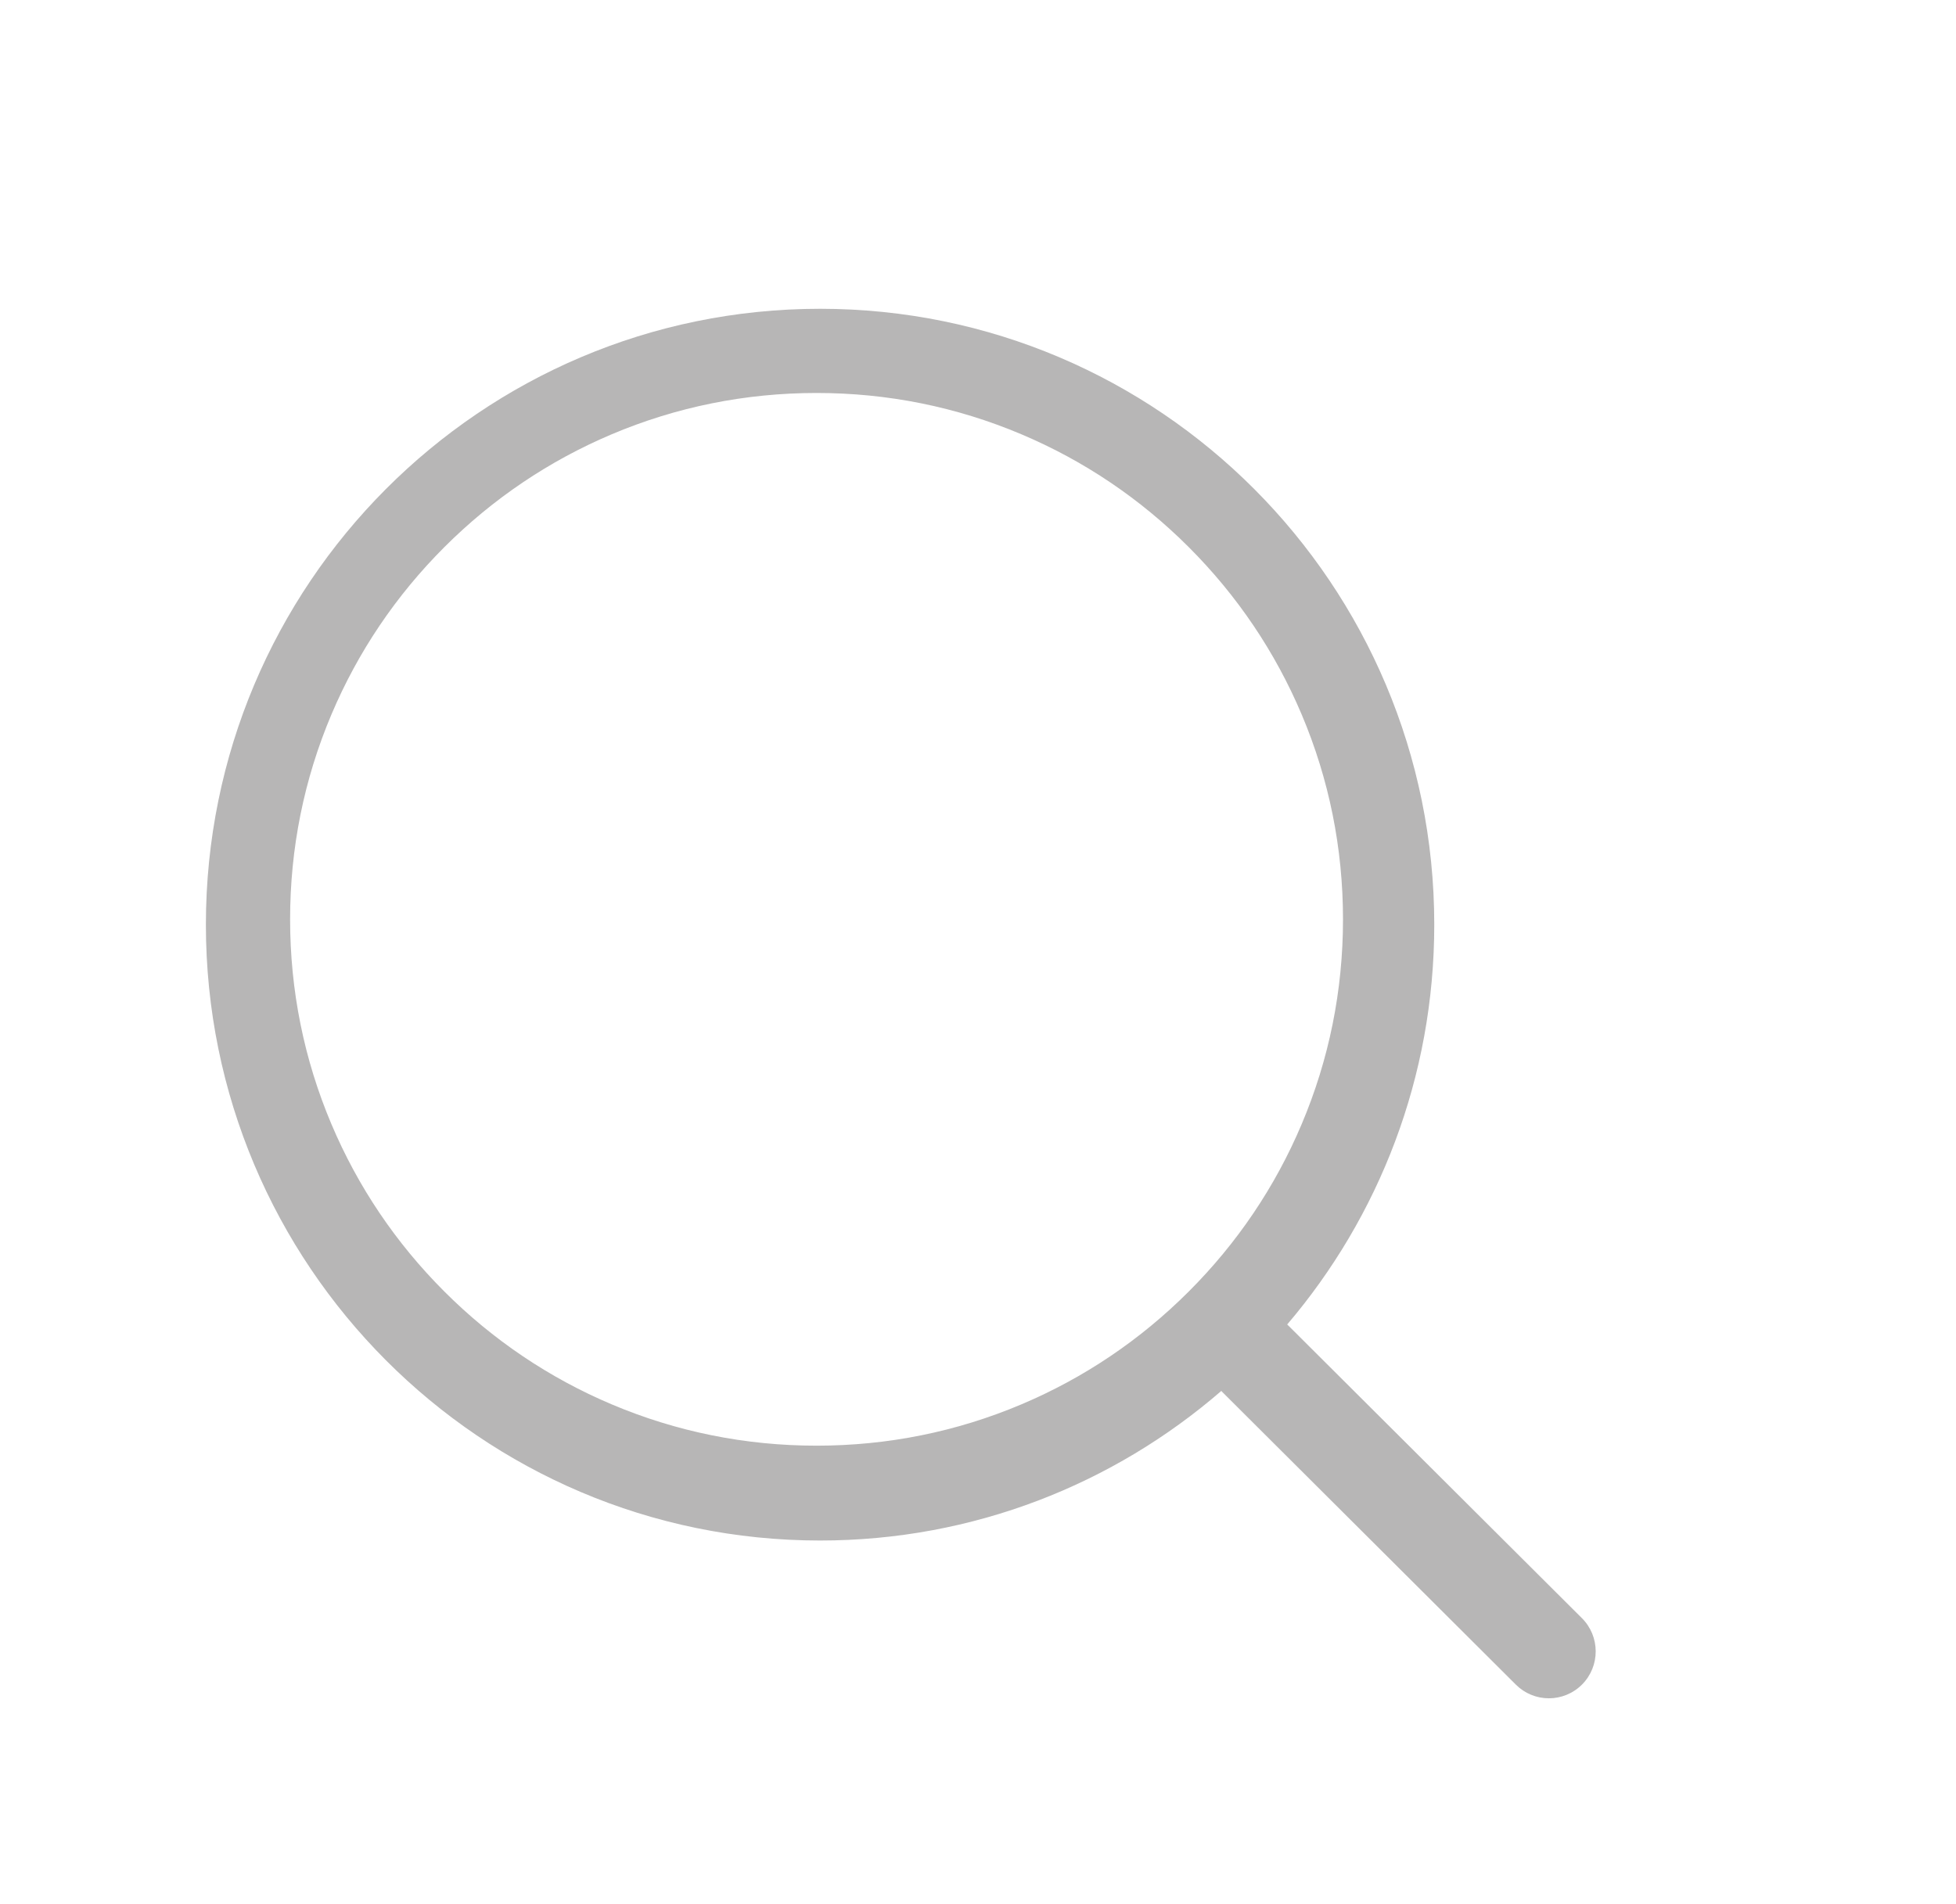<?xml version="1.0" encoding="UTF-8"?>
<svg width="38px" height="37px" viewBox="0 0 38 37" version="1.1" xmlns="http://www.w3.org/2000/svg" xmlns:xlink="http://www.w3.org/1999/xlink">
    <title>编组备份</title>
    <g id="cvtouch-下载中心" stroke="none" stroke-width="1" fill="none" fill-rule="evenodd">
        <g id="cvtouch-下载3" transform="translate(-980, -260)">
            <rect fill="#FFFFFF" x="0" y="0" width="1200" height="1332"></rect>
            <path d="M995.932,266 C1002.522,266 1007.864,271.358 1007.864,277.967 C1007.864,280.932 1006.788,283.645 1005.007,285.736 C1005.016,285.744 1005.024,285.751 1005.032,285.76 L1005.032,285.76 L1010.732,291.442 C1011.088,291.797 1011.09,292.374 1010.736,292.731 C1010.558,292.91 1010.324,293 1010.091,293 C1009.851,293 1009.62,292.905 1009.45,292.735 L1009.45,292.735 L1003.751,287.053 C1003.742,287.044 1003.734,287.036 1003.727,287.027 C1001.635,288.838 998.911,289.934 995.932,289.934 C989.342,289.934 984,284.576 984,277.967 C984,271.358 989.342,266 995.932,266 Z M995.864,267.636 C994.482,267.636 993.143,267.906 991.883,268.439 C990.666,268.954 989.572,269.692 988.632,270.632 C987.692,271.572 986.954,272.666 986.439,273.883 C985.906,275.143 985.636,276.482 985.636,277.864 C985.636,279.245 985.906,280.584 986.439,281.844 C986.954,283.062 987.692,284.155 988.632,285.095 C989.572,286.035 990.666,286.773 991.883,287.288 C993.143,287.821 994.482,288.091 995.864,288.091 C997.245,288.091 998.584,287.821 999.844,287.288 C1001.062,286.773 1002.155,286.035 1003.095,285.095 C1004.035,284.155 1004.773,283.062 1005.288,281.844 C1005.821,280.584 1006.091,279.245 1006.091,277.864 C1006.091,276.482 1005.821,275.143 1005.288,273.883 C1004.773,272.666 1004.035,271.572 1003.095,270.632 C1002.155,269.692 1001.062,268.954 999.844,268.439 C998.584,267.906 997.245,267.636 995.864,267.636 Z" id="形状结合备份" fill="#B7B6B6"></path>
        </g>
    </g>
</svg>